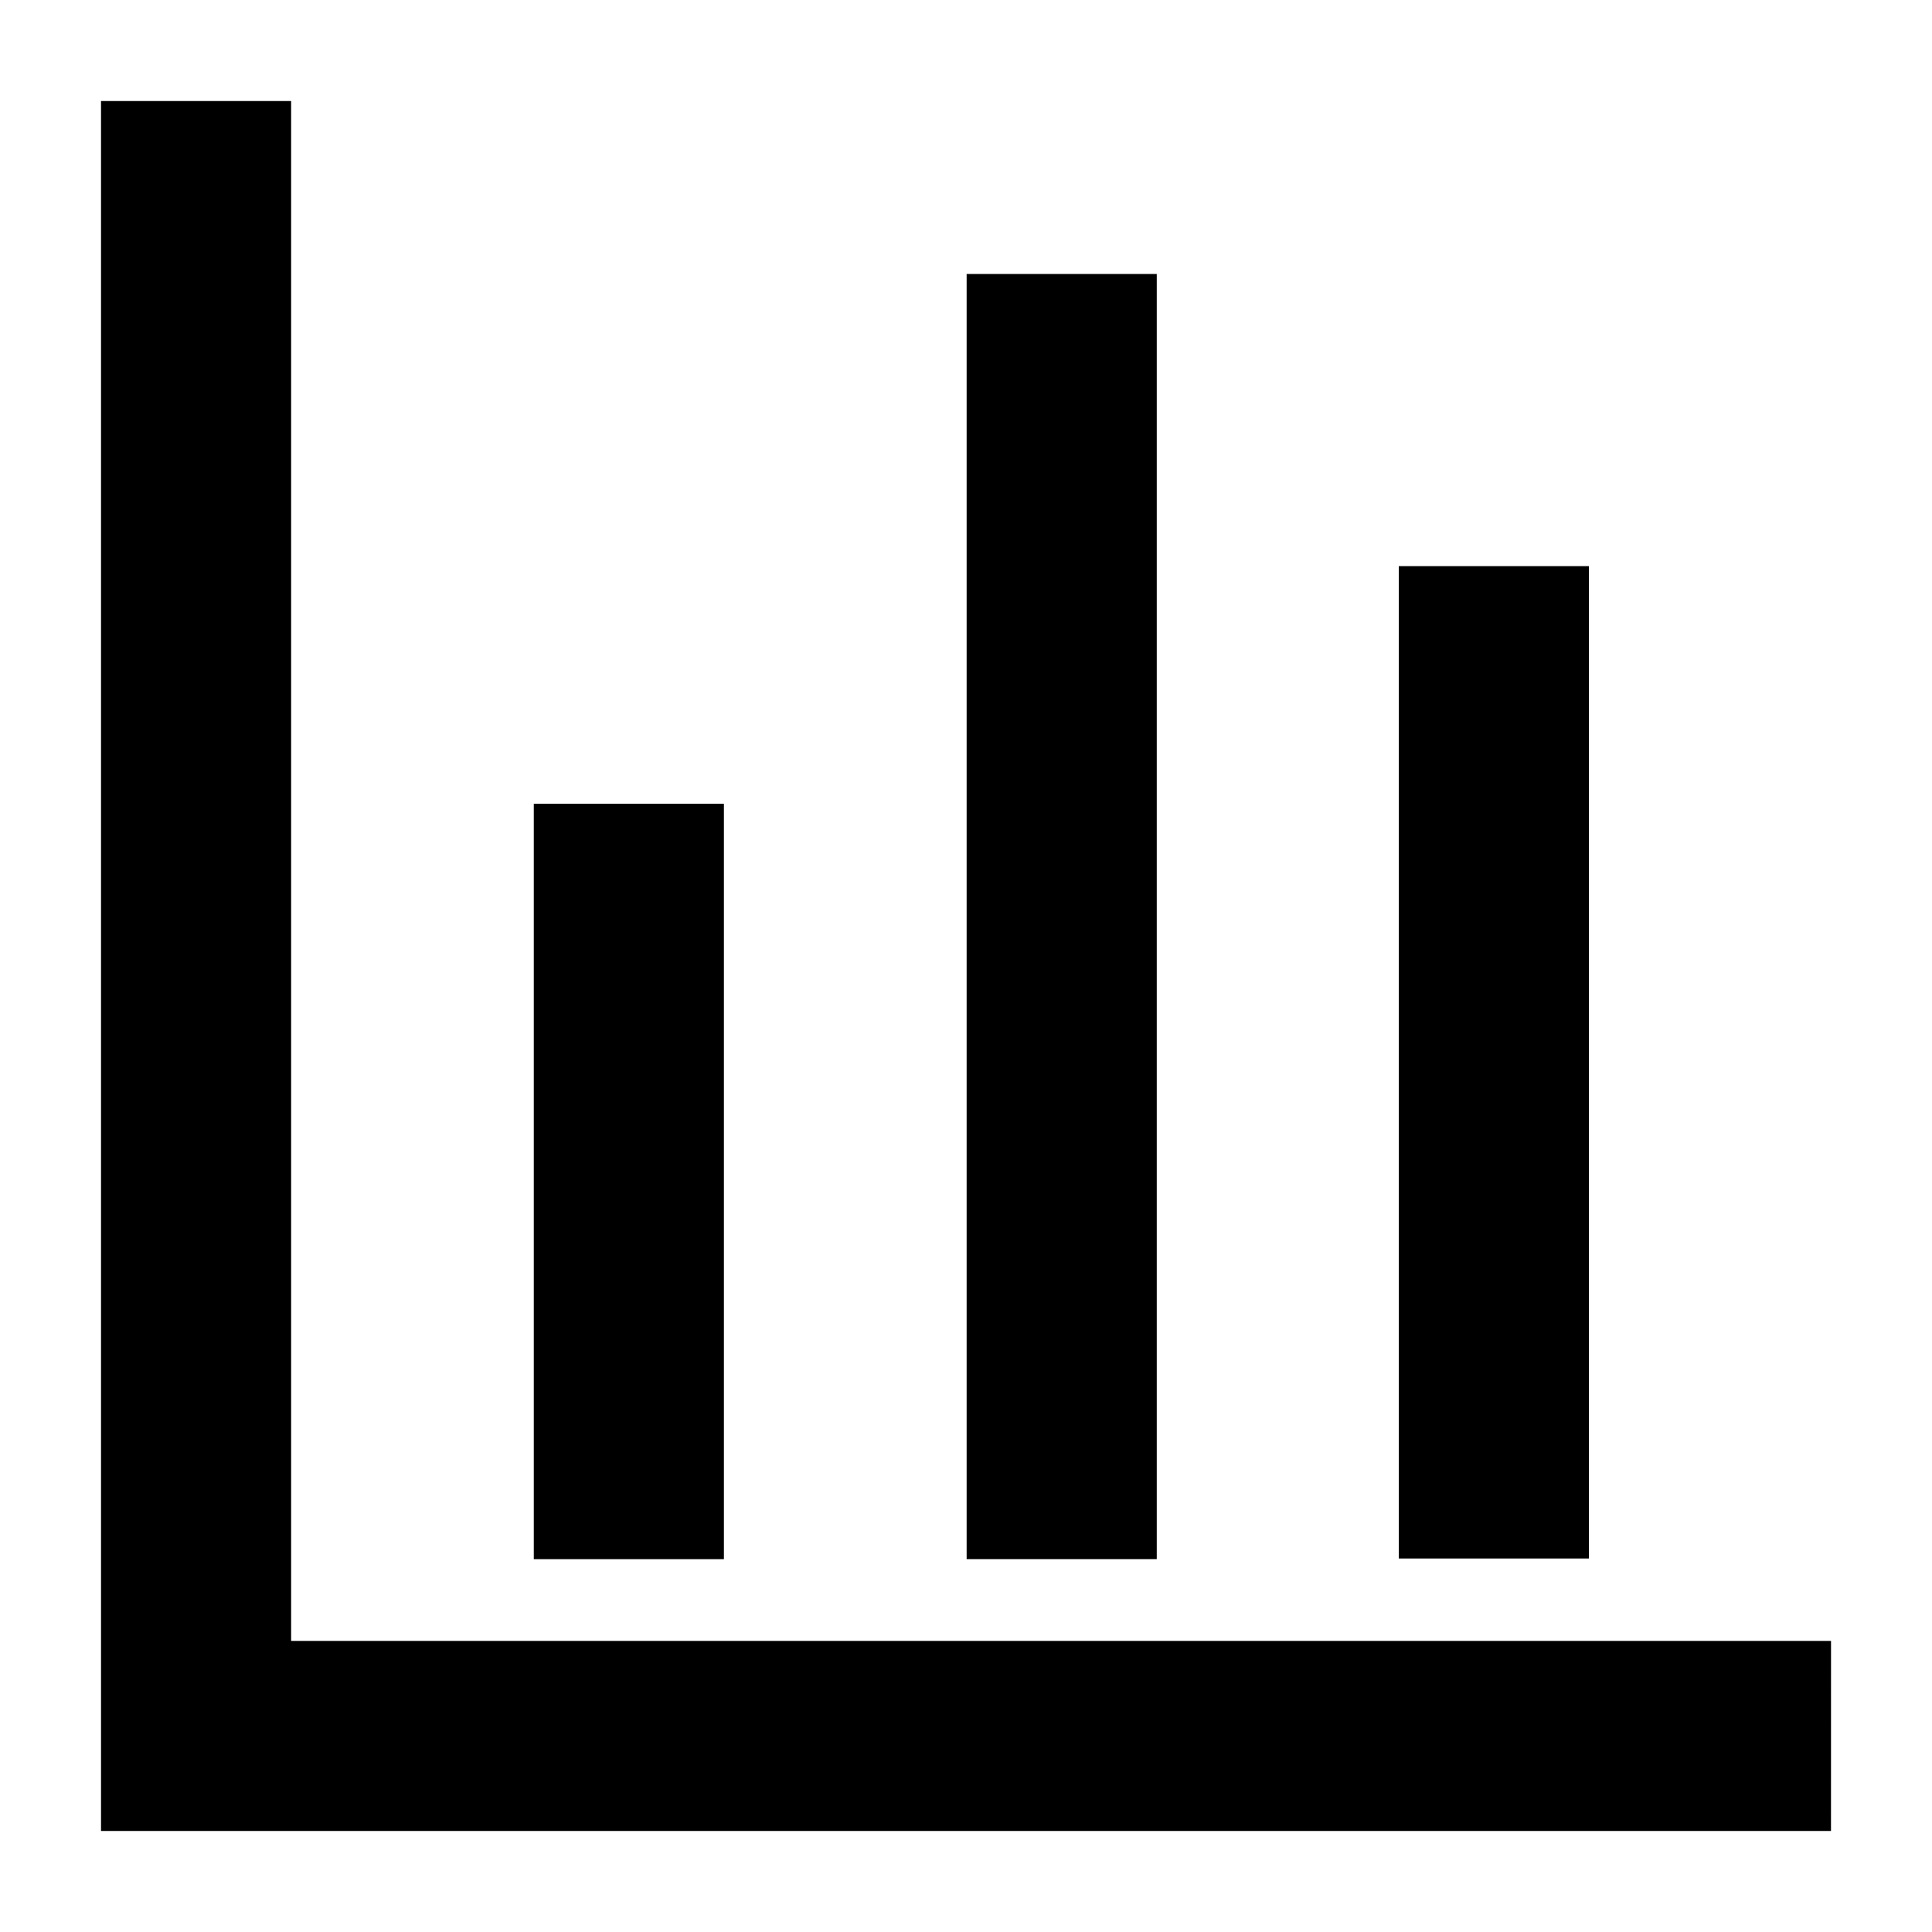 <?xml version="1.0" encoding="UTF-8"?>
<!-- The Best Svg Icon site in the world: iconSvg.co, Visit us! https://iconsvg.co -->
<svg fill="#000000" width="800px" height="800px" version="1.1" viewBox="144 144 512 512" xmlns="http://www.w3.org/2000/svg">
 <g>
  <path d="m629.23 629.23h-458.46v-458.46h50.379v408.09h408.09z"/>
  <path d="m285.46 357.01h50.383v200.18h-50.383z"/>
  <path d="m400.17 216.61h50.383v340.57h-50.383z"/>
  <path d="m514.7 294.03h50.383v262.99h-50.383z"/>
 </g>
</svg>